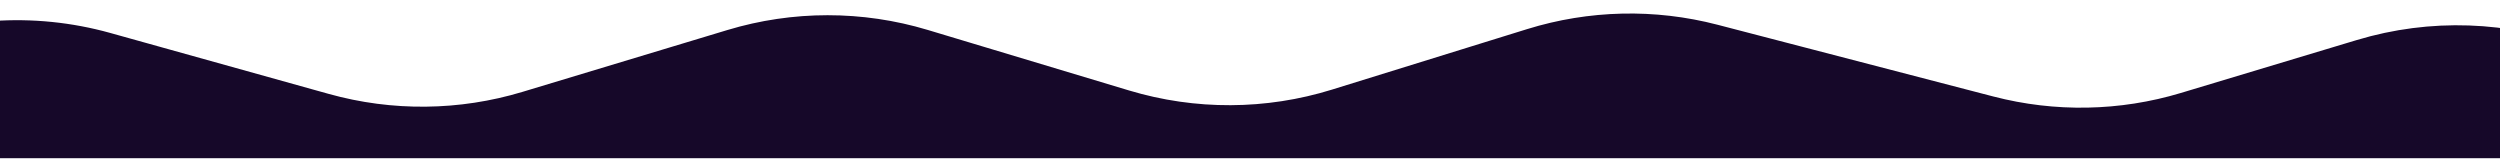 <svg width="1440" height="92" viewBox="0 0 1440 92" fill="none" xmlns="http://www.w3.org/2000/svg">
<g clip-path="url(#clip0_359_1030)">
<path d="M189.389 54.101L63.548 18.993C19.254 6.635 -27.944 9.919 -70.1 28.29L-214.305 91.135H1654.3L1485.99 27.481C1444.85 11.925 1399.73 10.361 1357.62 23.032L1256.18 53.551C1221.06 64.118 1183.71 64.823 1148.21 55.59L989.217 14.233C953.17 4.857 915.221 5.733 879.645 16.762L767.198 51.623C729.179 63.41 688.507 63.584 650.388 52.124L534.35 17.236C496.721 5.922 456.593 5.943 418.976 17.297L300.922 52.927C264.608 63.887 225.925 64.294 189.389 54.101Z" fill="#160829"/>
</g>
<defs>
<clipPath id="clip0_359_1030">
<rect width="1440" height="91" fill="white" transform="translate(0 0.135)"/>
</clipPath>
</defs>
</svg>
